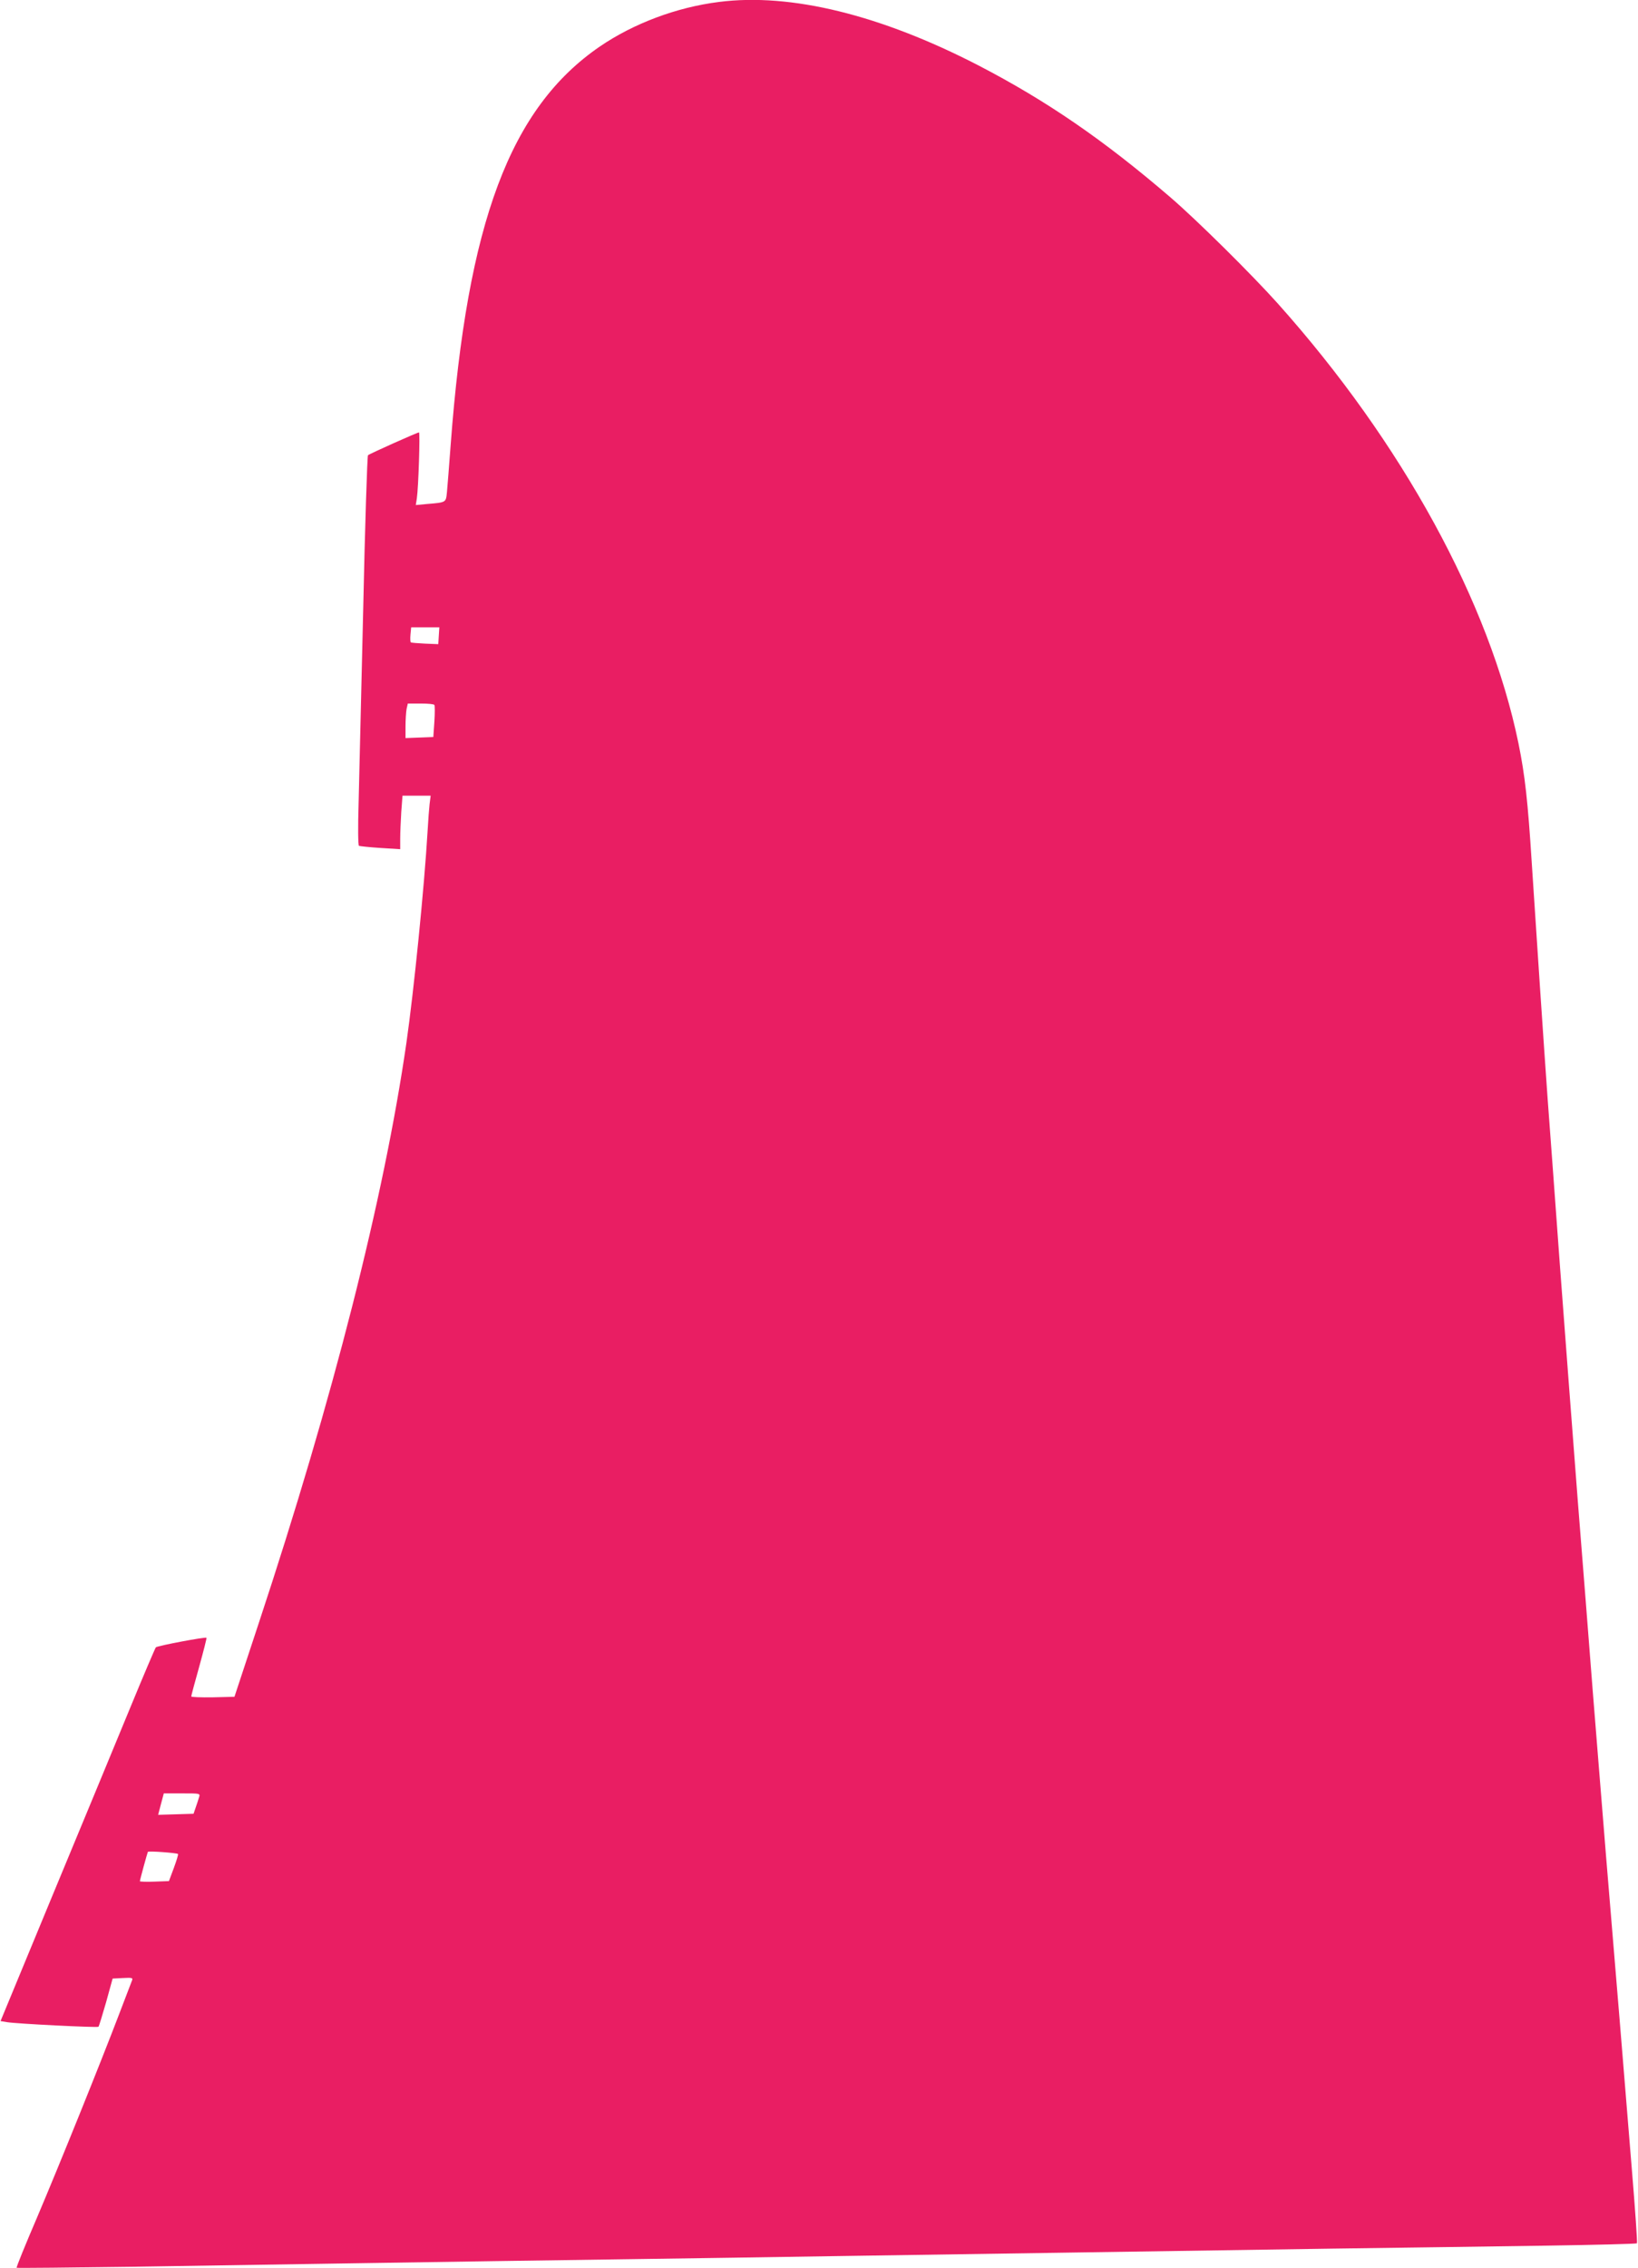 <?xml version="1.0" standalone="no"?>
<!DOCTYPE svg PUBLIC "-//W3C//DTD SVG 20010904//EN"
 "http://www.w3.org/TR/2001/REC-SVG-20010904/DTD/svg10.dtd">
<svg version="1.0" xmlns="http://www.w3.org/2000/svg"
 width="925pt" height="1280pt" viewBox="0 0 925 1280"
 preserveAspectRatio="xMidYMid meet">
<g transform="translate(0,1280) scale(0.1,-0.1)"
fill="#e91e63" stroke="none">
<path d="M4060 12789 c-239 -30 -481 -121 -672 -251 -507 -347 -749 -992 -843
-2248 -9 -118 -18 -239 -21 -267 -6 -59 -3 -58 -112 -67 l-64 -6 6 38 c9 60
19 372 12 372 -9 0 -280 -121 -288 -129 -4 -4 -17 -396 -27 -871 -11 -476 -23
-969 -26 -1096 -4 -128 -3 -234 2 -237 4 -2 59 -8 121 -12 l112 -7 0 60 c0 32
3 100 6 150 l7 92 79 0 80 0 -6 -47 c-3 -27 -8 -93 -11 -148 -19 -324 -78
-907 -120 -1200 -127 -878 -415 -2009 -833 -3272 l-138 -418 -122 -3 c-67 -1
-122 1 -122 5 0 4 20 80 45 168 24 87 43 161 41 163 -6 6 -277 -45 -286 -54
-4 -5 -69 -157 -144 -339 -75 -181 -270 -654 -435 -1050 l-298 -720 36 -6 c53
-9 511 -32 517 -26 3 3 22 65 43 138 l37 134 58 3 c53 3 58 1 51 -15 -4 -10
-36 -94 -72 -188 -106 -278 -333 -840 -462 -1144 -67 -156 -120 -286 -117
-288 2 -2 302 1 667 6 365 6 972 15 1349 21 377 6 982 15 1345 20 363 5 968
14 1345 20 711 11 1482 22 2720 41 399 5 949 13 1222 17 273 4 499 10 502 13
3 3 -10 192 -29 420 -19 228 -50 608 -69 844 -20 237 -54 648 -76 915 -22 267
-55 685 -75 930 -19 245 -57 731 -85 1080 -27 349 -72 941 -100 1315 -27 374
-59 802 -70 950 -22 308 -60 873 -90 1336 -22 347 -38 492 -75 674 -164 796
-656 1696 -1359 2482 -145 162 -456 470 -606 599 -376 323 -699 545 -1085 745
-552 285 -1060 410 -1465 358z m-1582 -3576 l-3 -48 -75 3 c-41 2 -77 5 -80 7
-3 2 -4 22 -2 44 l4 41 80 0 79 0 -3 -47z m-25 -391 c3 -4 3 -46 0 -94 l-6
-87 -78 -3 -79 -3 0 66 c0 37 3 81 6 98 l7 31 73 0 c40 0 75 -3 77 -8z m-1329
-6164 c-4 -13 -12 -39 -19 -58 l-12 -35 -100 -3 -100 -3 16 61 16 60 103 0
c103 0 103 0 96 -22z m-119 -320 c3 -2 -8 -37 -23 -78 l-28 -75 -82 -3 c-45
-2 -82 0 -82 2 0 8 42 160 45 166 4 6 164 -6 170 -12z"/>
</g>
</svg>
